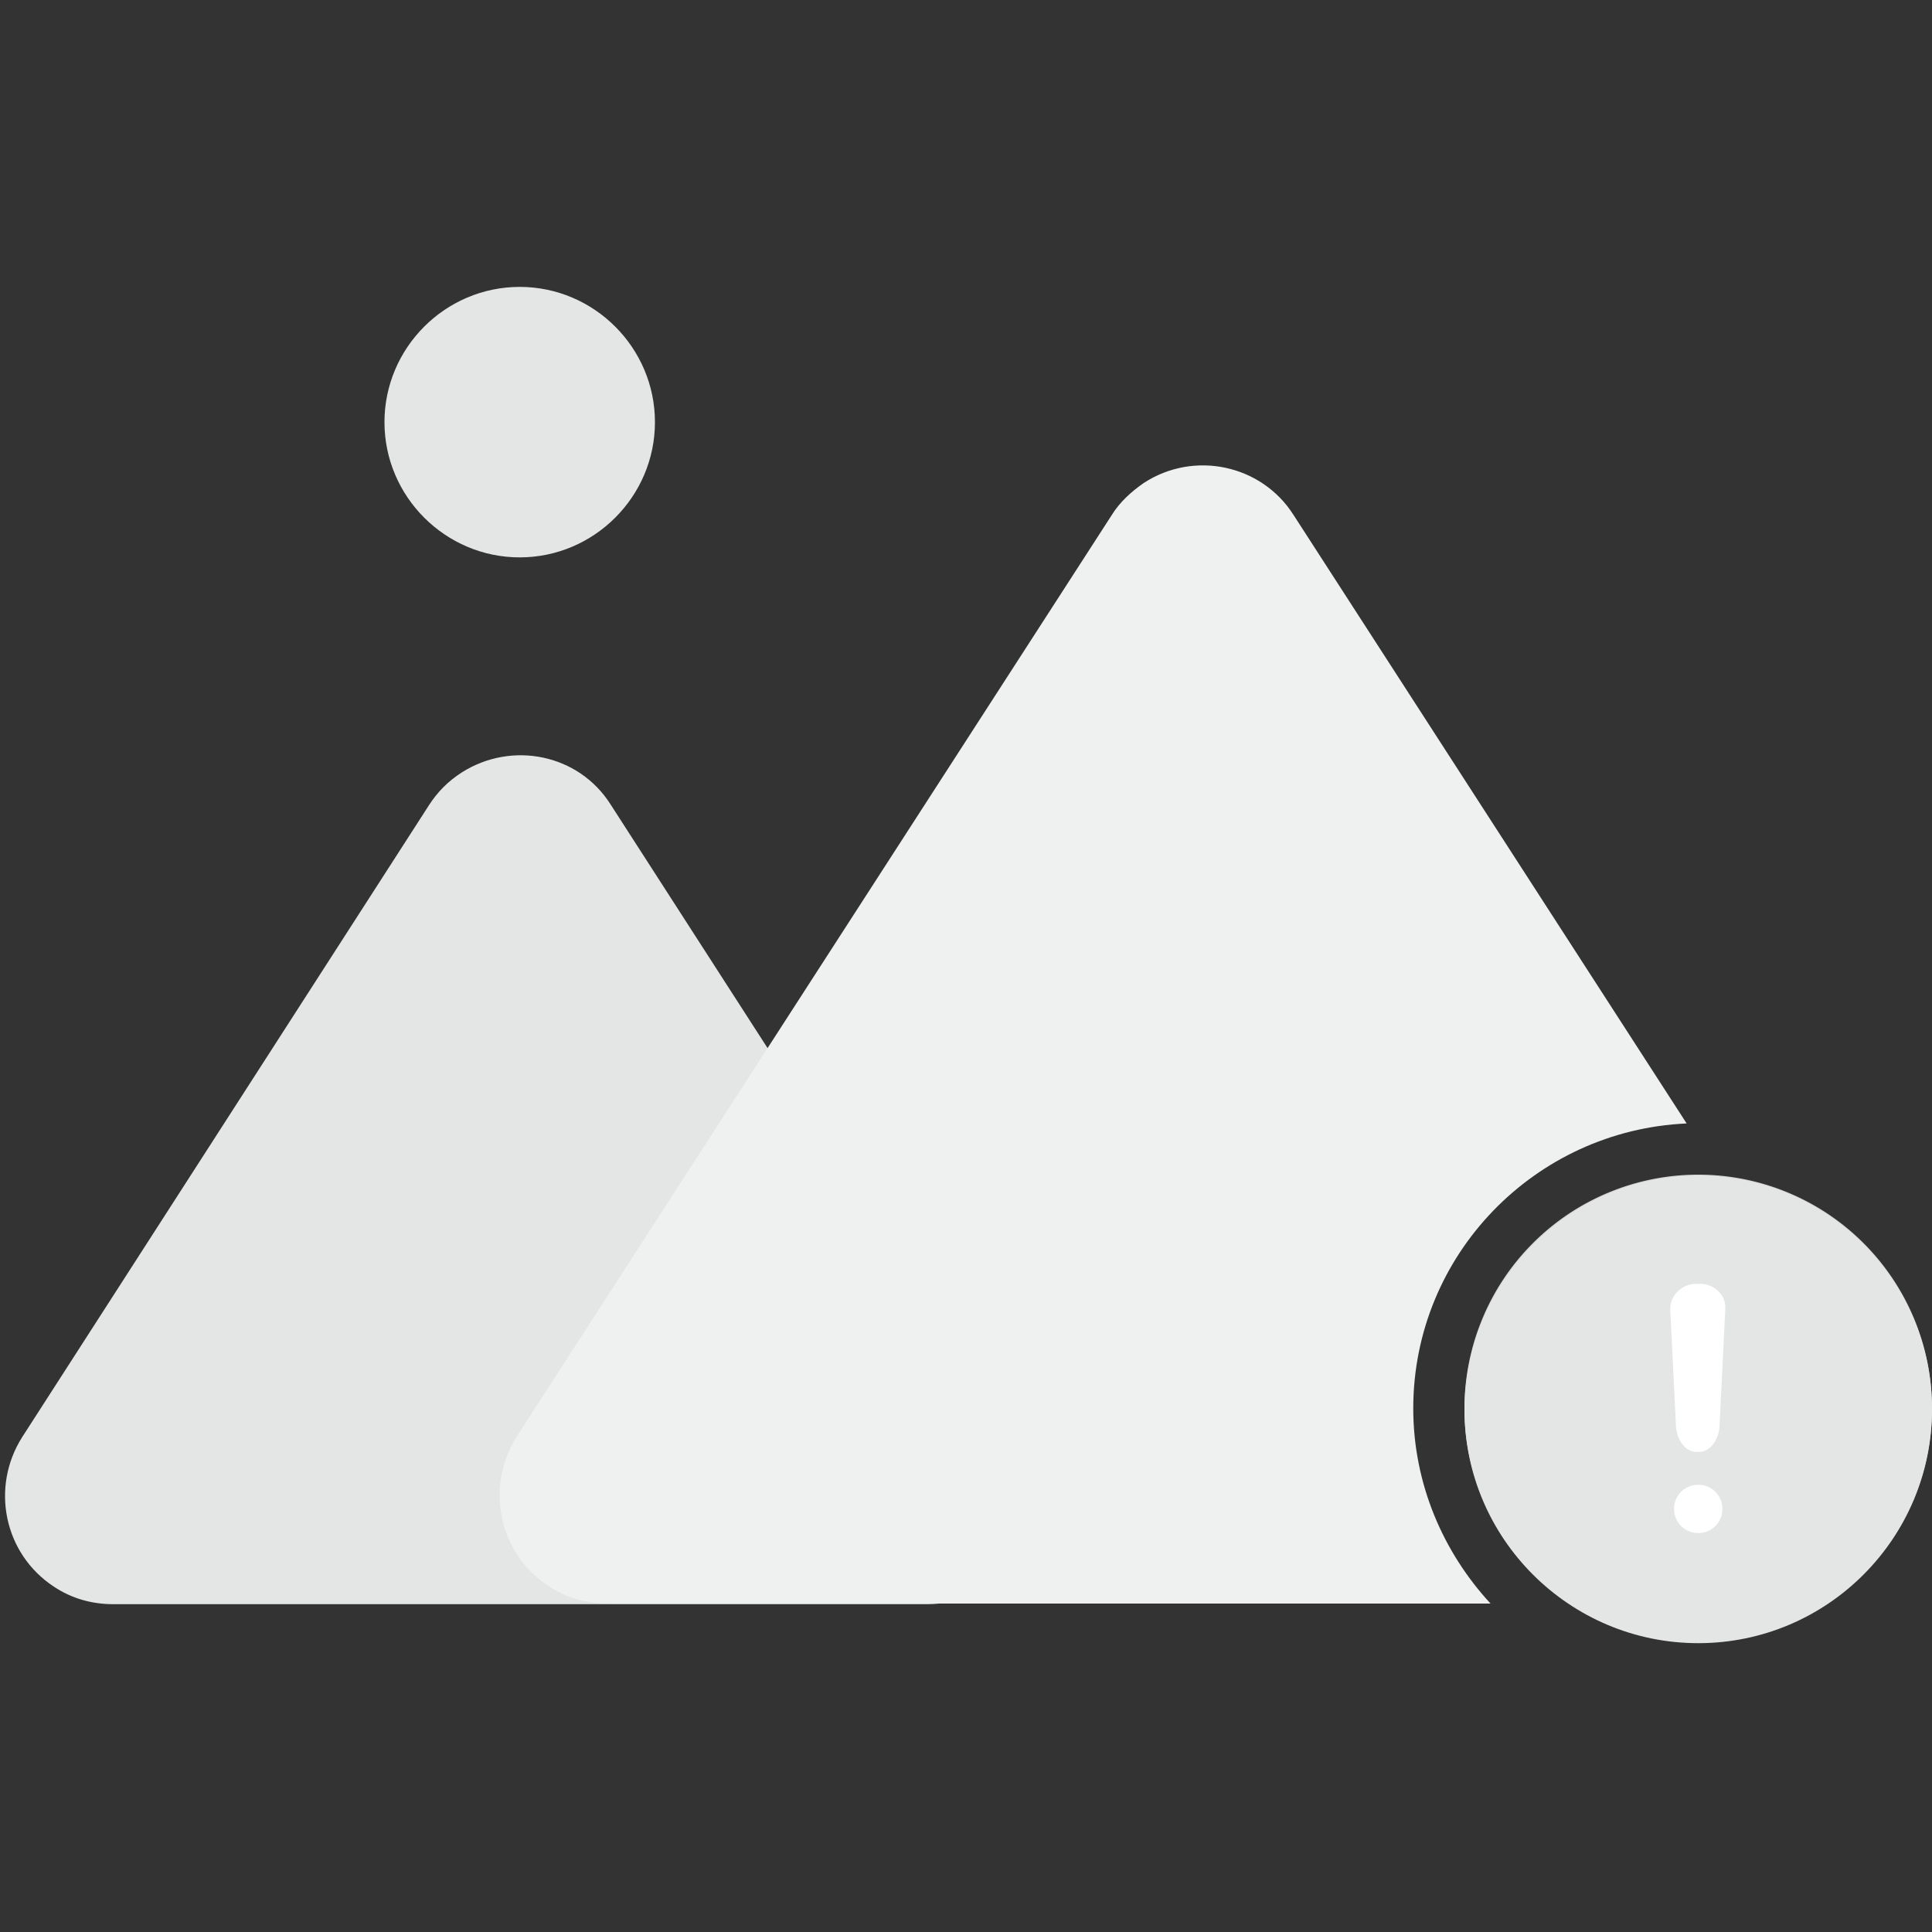 <svg t="1647225319969" class="icon" viewBox="0 0 1024 1024" version="1.1" xmlns="http://www.w3.org/2000/svg" p-id="12333" width="512" height="512"><rect x="0" y="0" width="1024" height="1024" fill="#333333" stroke="none"/><path d="M227.328 426.824L11.776 761.672c-16.896 26.624-9.728 61.952 16.896 79.36 9.216 6.144 19.968 9.216 31.232 9.216H491.52c31.744 0 57.344-25.6 57.344-57.344 0-10.752-3.072-22.016-9.216-31.232L323.584 426.312C306.688 399.688 271.36 392.52 244.736 409.416c-7.168 4.608-12.8 10.24-17.408 17.408" fill="#E4E5E5" p-id="12334"></path><path d="M900.096 746.496m-123.904 0a123.904 123.904 0 1 0 247.808 0 123.904 123.904 0 1 0-247.808 0Z" fill="#D8D8D8" p-id="12335"></path><path d="M900.096 623.104c68.096 0 123.904 55.296 123.904 123.904 0 68.096-55.296 123.904-123.904 123.904-68.096 0-123.904-55.296-123.904-123.904 0.512-68.608 55.808-123.904 123.904-123.904" fill="#E4E5E5" p-id="12336"></path><path d="M749.056 746.496c0-81.408 64.512-147.456 144.896-151.04l-208.384-322.56c-16.896-26.624-52.736-34.304-79.36-16.896-6.656 4.608-12.8 10.24-16.896 16.896l-315.392 488.448c-16.896 26.624-9.728 61.952 16.896 79.36 9.216 6.144 19.968 9.216 31.232 9.216h467.968c-25.088-27.136-40.96-63.488-40.96-103.424z" fill="#EFF1F1" p-id="12337"></path><path d="M899.072 680.448h2.048c7.68 0 13.824 6.144 13.312 13.312l-3.072 62.464c-0.512 7.168-5.12 13.312-10.752 13.312h-1.536c-5.632 0-10.24-6.144-10.752-13.312l-3.072-62.464c0-7.168 6.144-13.312 13.824-13.312zM900.096 812.544c-7.168 0-12.8-5.632-12.8-12.8s5.632-12.8 12.8-12.8 12.8 5.632 12.8 12.8-5.632 12.8-12.8 12.8z" fill="#FFFFFF" p-id="12338"></path><path d="M203.776 223.744c0 39.424 32.256 71.68 71.68 71.68s71.68-32.256 71.68-71.68-32.256-71.68-71.68-71.68-71.68 32.256-71.68 71.68" fill="#E4E5E5" p-id="12339"></path></svg>